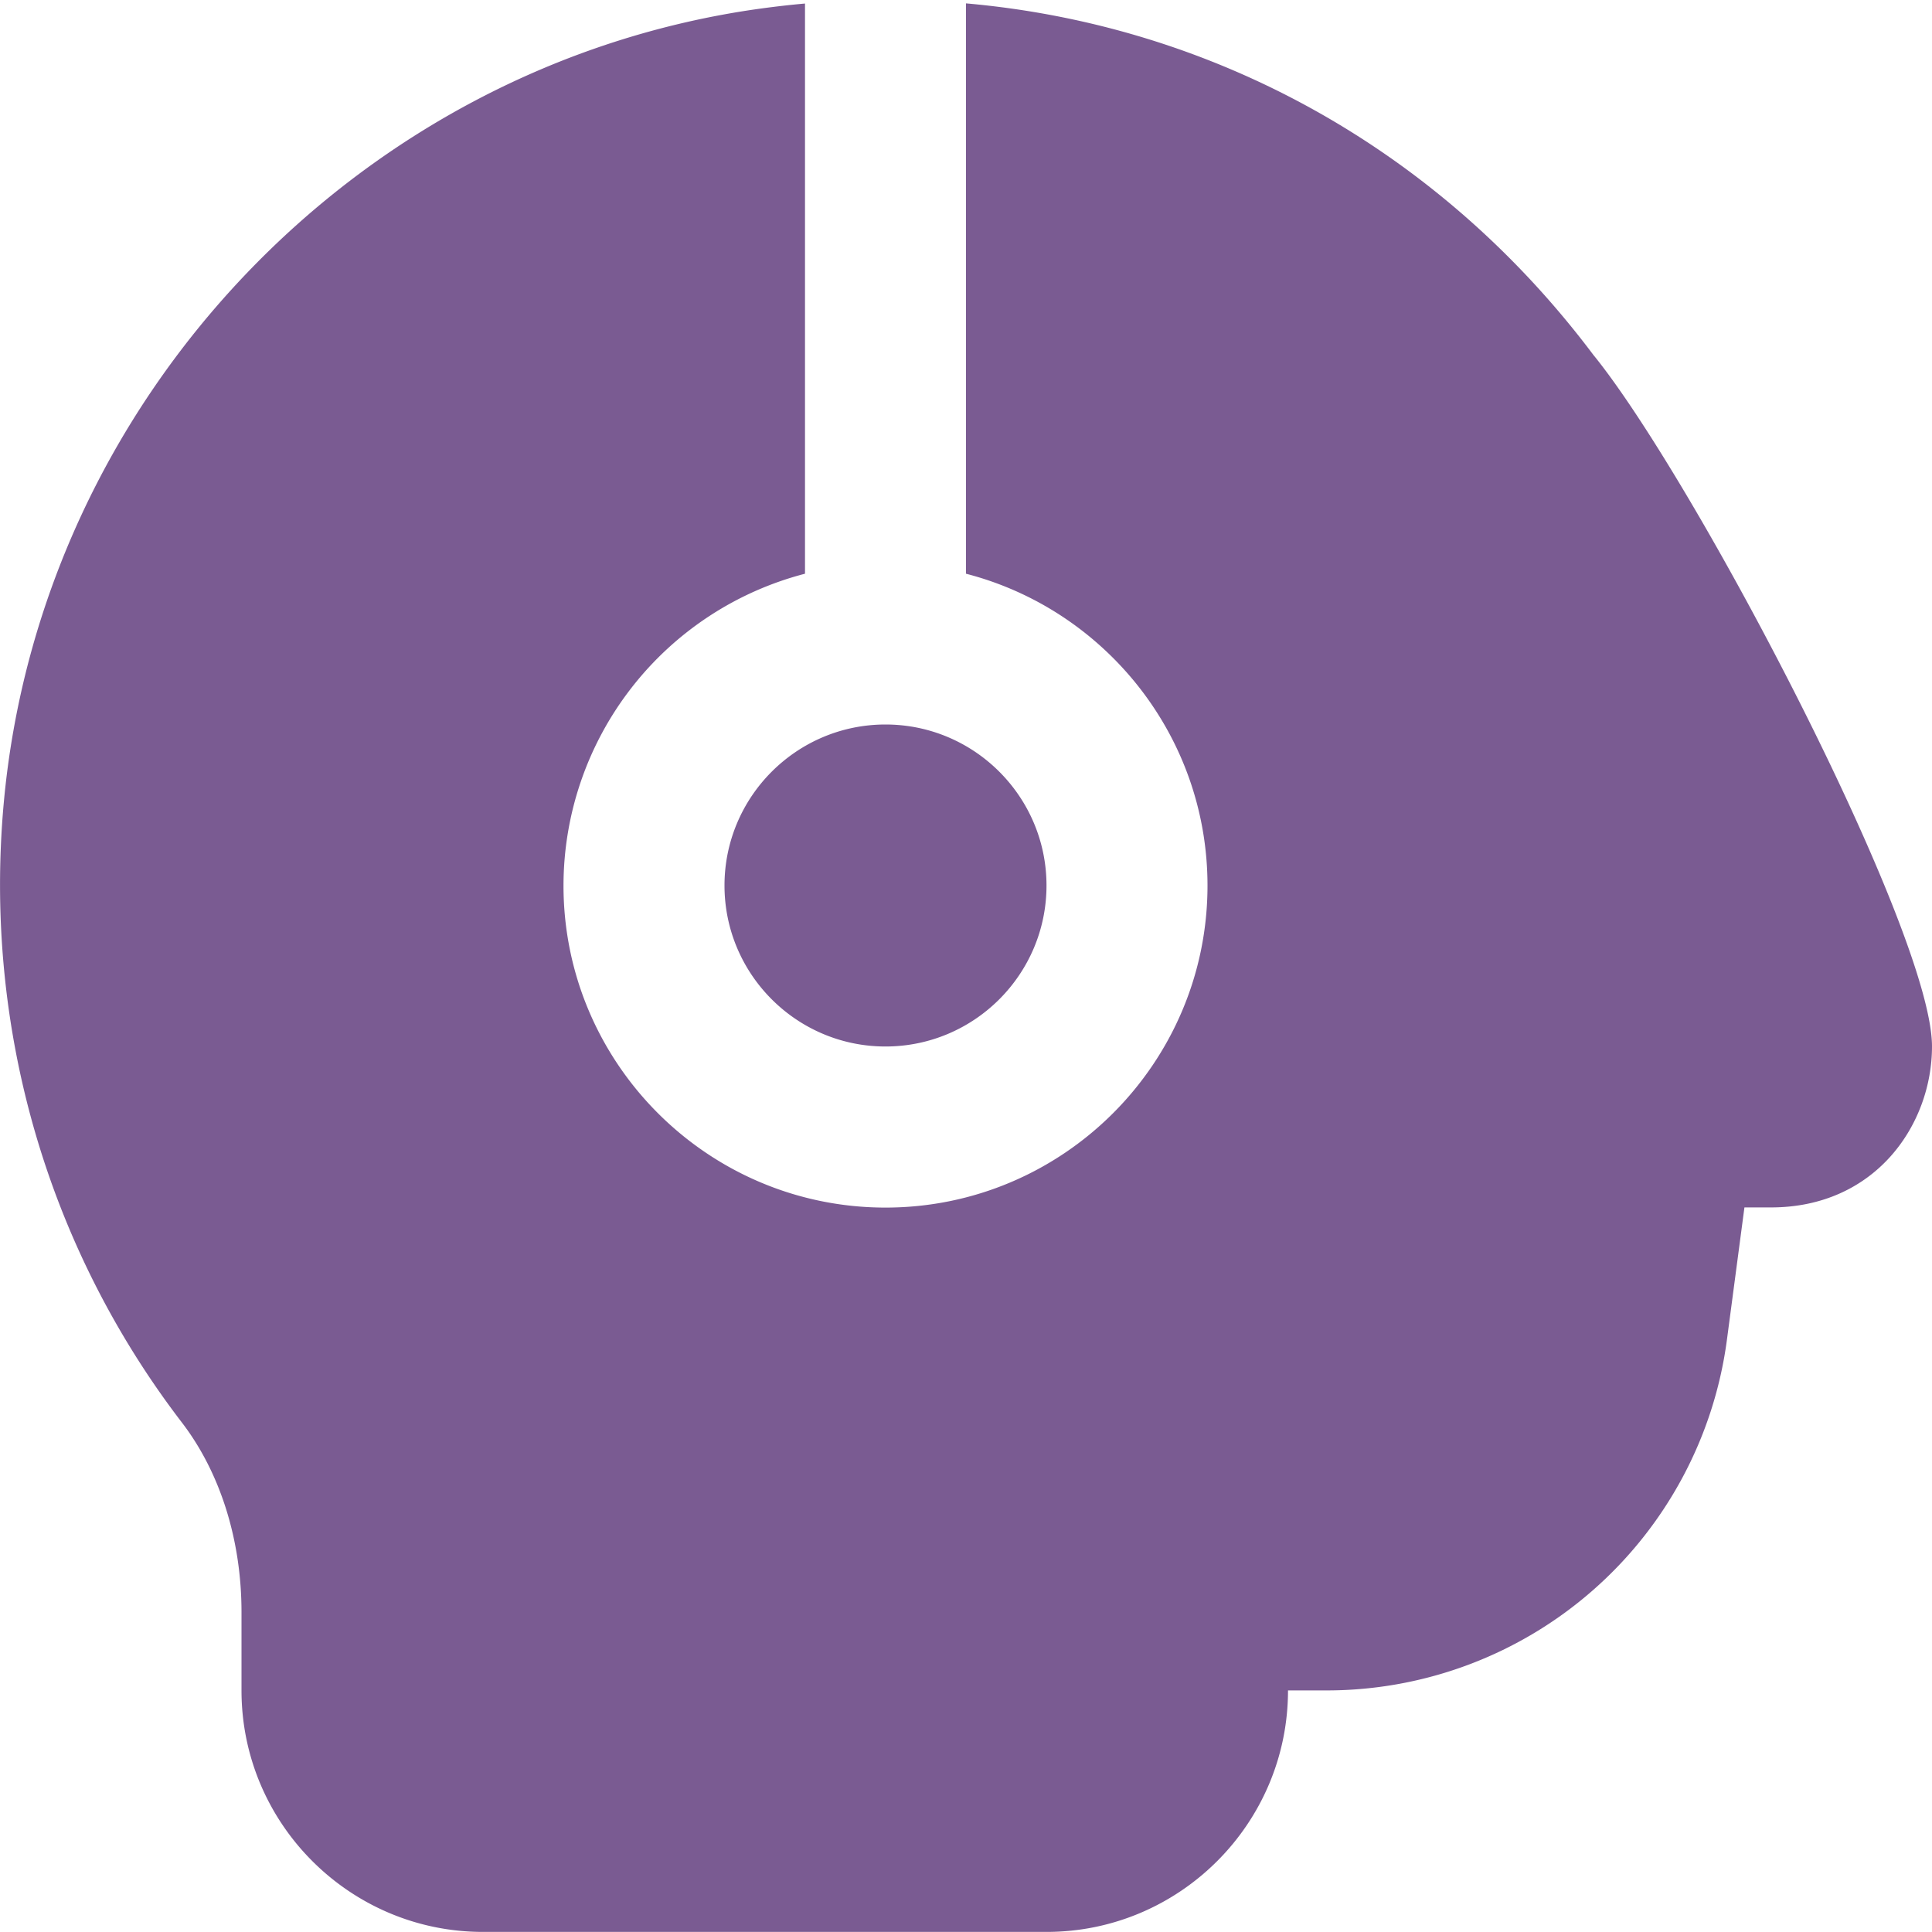 <?xml version="1.0" encoding="UTF-8"?>
<svg xmlns="http://www.w3.org/2000/svg" version="1.1" xmlns:xlink="http://www.w3.org/1999/xlink" width="512" height="512" x="0" y="0" viewBox="0 0 24 24" style="enable-background:new 0 0 512 512" xml:space="preserve" class=""><g><path d="M11 9c1.103 0 2 .897 2 2s-.897 2-2 2-2-.897-2-2 .897-2 2-2Zm8.801-4.581C17.882 1.858 15.075.313 12 .042v7.085c1.724.445 3 2.013 3 3.874 0 2.206-1.794 4-4 4s-4-1.794-4-4a4.006 4.006 0 0 1 3-3.874V.044c-.182.016-.364.037-.547.062C4.457.793.501 4.946.046 9.982c-.25 2.77.536 5.501 2.215 7.691.477.624.739 1.46.739 2.355v.971c0 1.654 1.346 3 3 3h7c1.654 0 3-1.346 3-3h.494a5.015 5.015 0 0 0 4.957-4.345l.219-1.655H22c1.299 0 2-1.03 2-2 0-1.42-2.932-7.014-4.199-8.581Z" fill="#7a5b92" opacity="1" data-original="#000000" class=""></path></g></svg>